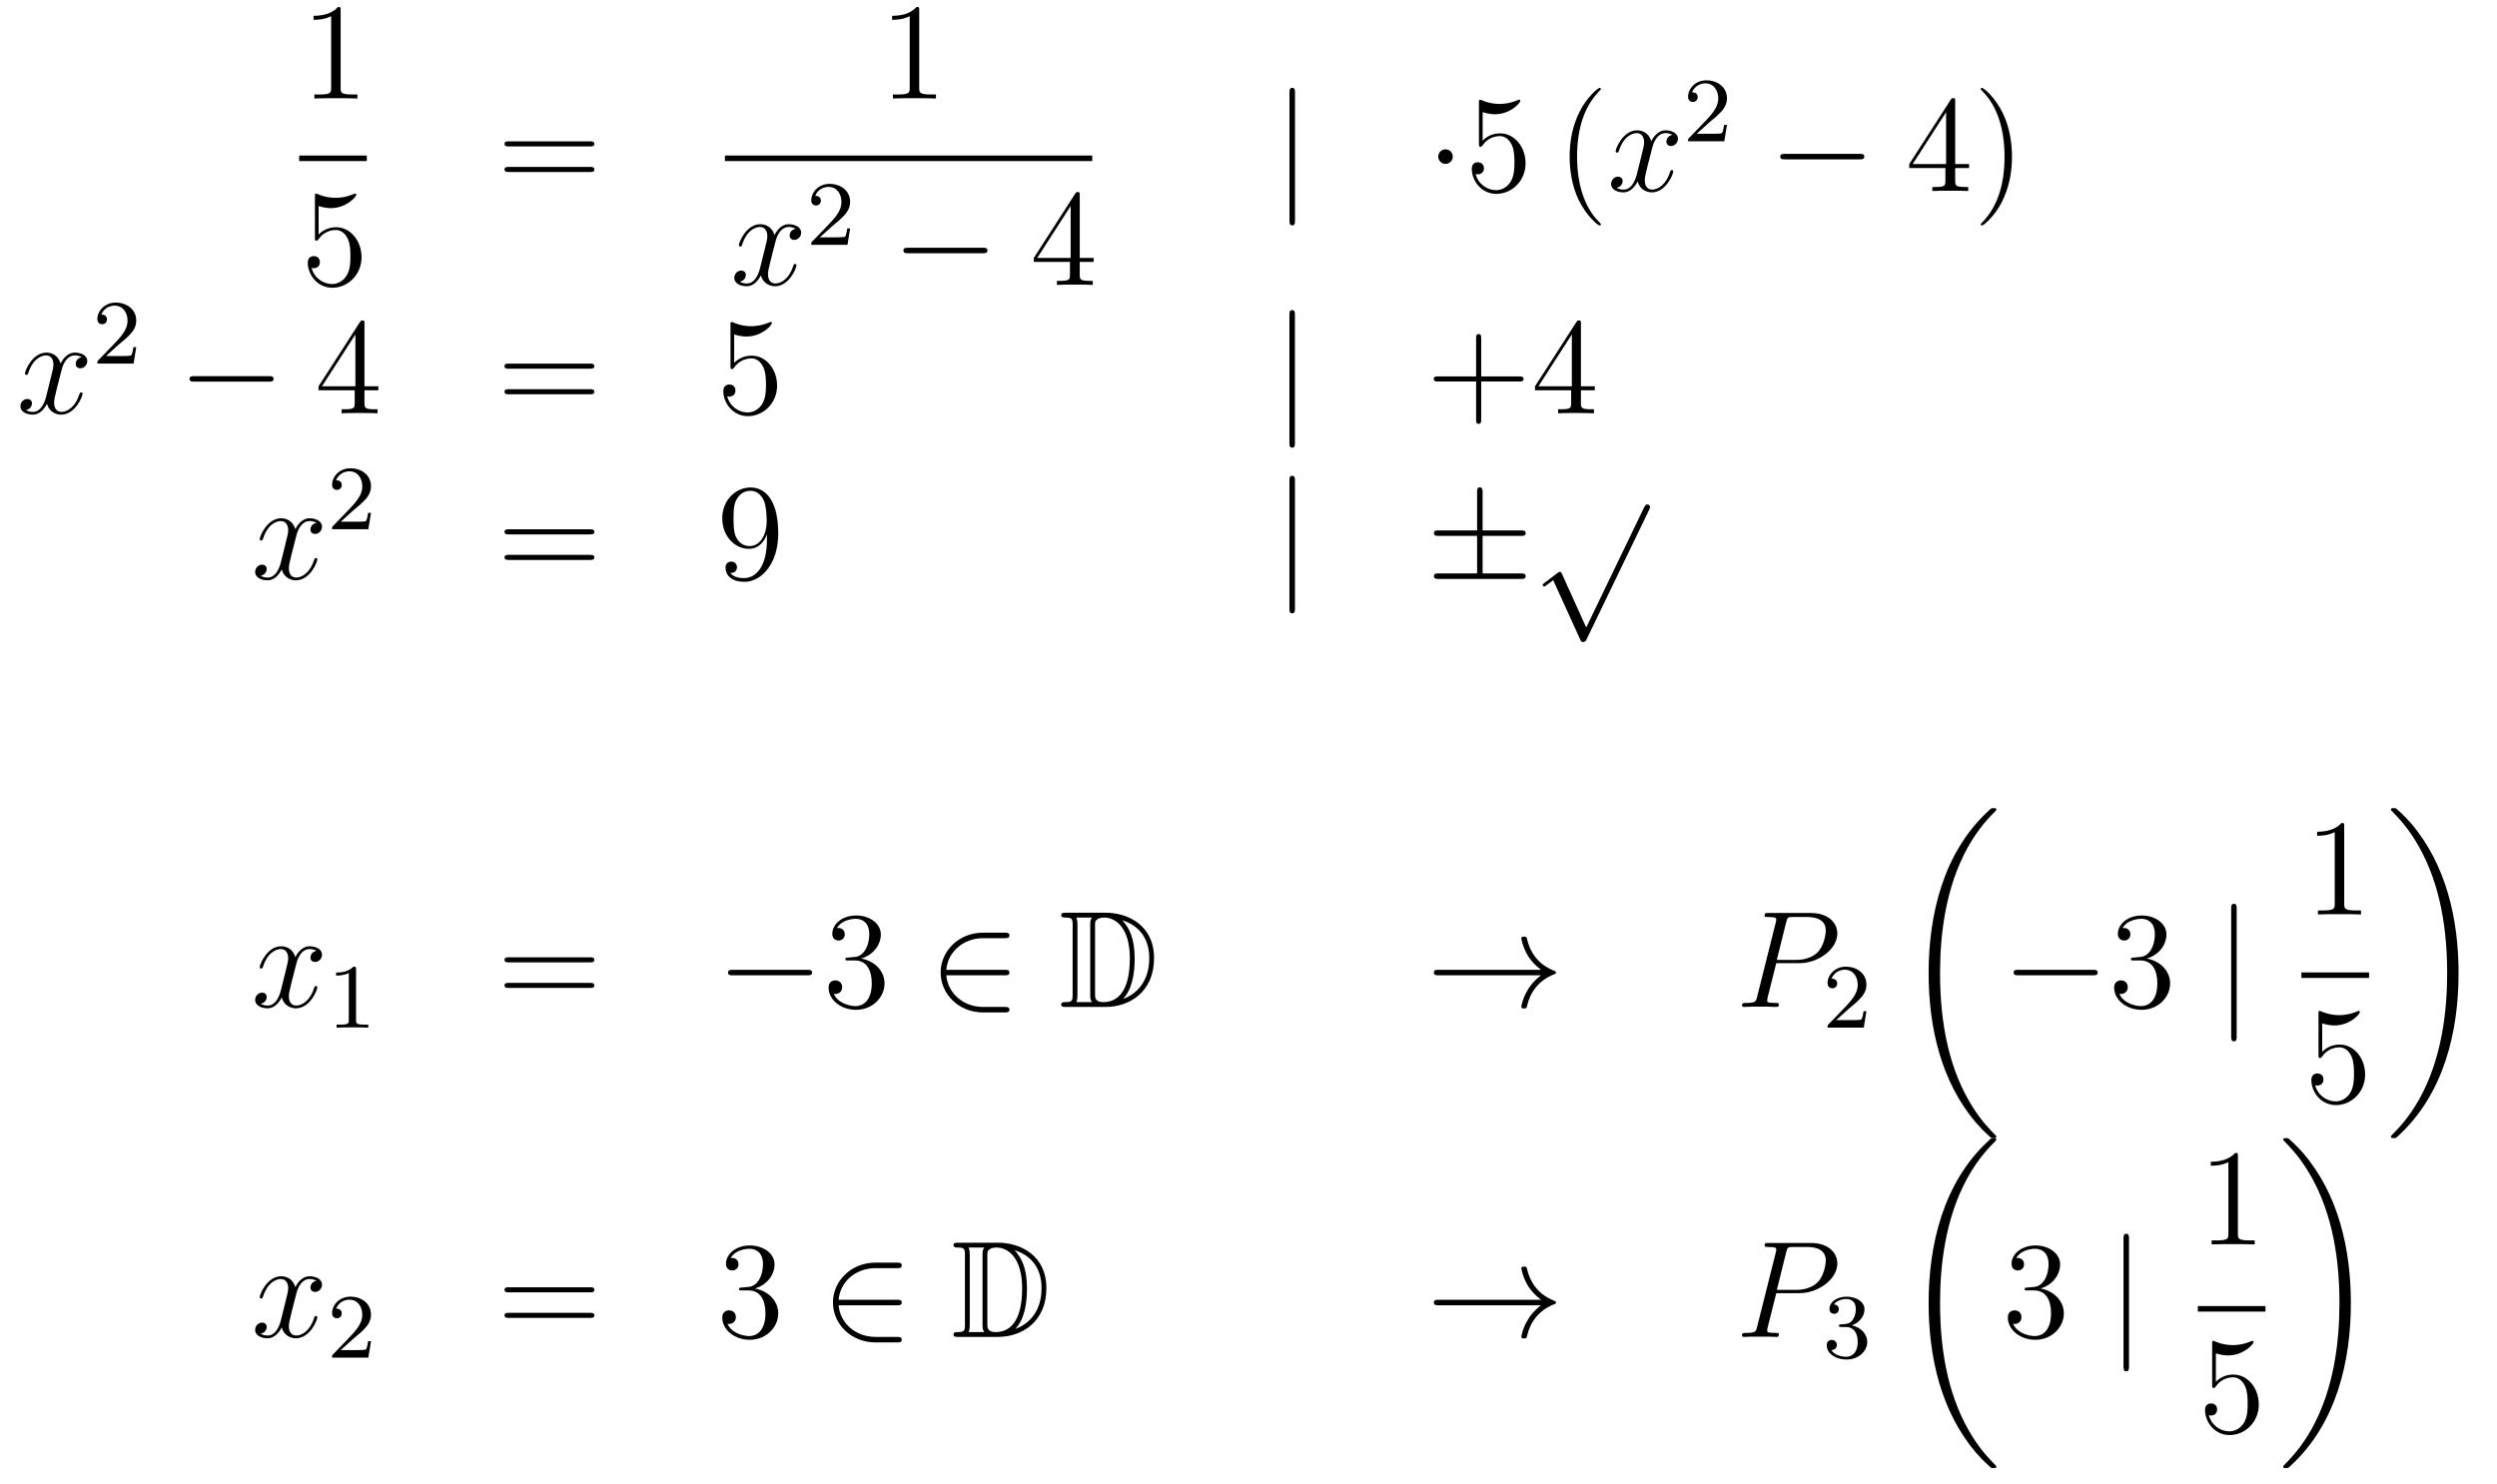<?xml version='1.0'?>
<!-- This file was generated by dvisvgm 1.14.1 -->
<svg height='129pt' version='1.1' viewBox='0 -129 217 129' width='217pt' xmlns='http://www.w3.org/2000/svg' xmlns:xlink='http://www.w3.org/1999/xlink'>
<g id='page1'>
<g transform='matrix(1 0 0 1 -132 538)'>
<path d='M161.603 -666.102C161.603 -666.378 161.603 -666.389 161.364 -666.389C161.077 -666.067 160.479 -665.624 159.248 -665.624V-665.278C159.523 -665.278 160.12 -665.278 160.778 -665.588V-659.36C160.778 -658.93 160.742 -658.787 159.69 -658.787H159.32V-658.44C159.642 -658.464 160.802 -658.464 161.196 -658.464C161.591 -658.464 162.738 -658.464 163.061 -658.44V-658.787H162.691C161.639 -658.787 161.603 -658.93 161.603 -659.36V-666.102Z' fill-rule='evenodd'/>
<path d='M158 -653H163.879V-653.481H158'/>
<path d='M159.69 -649.09C160.204 -648.922 160.623 -648.91 160.754 -648.91C162.105 -648.91 162.966 -649.902 162.966 -650.07C162.966 -650.118 162.942 -650.178 162.87 -650.178C162.846 -650.178 162.822 -650.178 162.714 -650.13C162.045 -649.843 161.471 -649.807 161.161 -649.807C160.372 -649.807 159.81 -650.046 159.582 -650.142C159.499 -650.178 159.475 -650.178 159.463 -650.178C159.368 -650.178 159.368 -650.106 159.368 -649.914V-646.364C159.368 -646.149 159.368 -646.077 159.511 -646.077C159.571 -646.077 159.582 -646.089 159.702 -646.233C160.037 -646.723 160.599 -647.01 161.196 -647.01C161.83 -647.01 162.141 -646.424 162.236 -646.221C162.44 -645.754 162.452 -645.169 162.452 -644.714C162.452 -644.26 162.452 -643.579 162.117 -643.041C161.854 -642.611 161.388 -642.312 160.862 -642.312C160.073 -642.312 159.296 -642.85 159.08 -643.722C159.14 -643.698 159.212 -643.687 159.272 -643.687C159.475 -643.687 159.798 -643.806 159.798 -644.212C159.798 -644.547 159.571 -644.738 159.272 -644.738C159.057 -644.738 158.746 -644.631 158.746 -644.165C158.746 -643.148 159.559 -641.989 160.886 -641.989C162.236 -641.989 163.42 -643.125 163.42 -644.643C163.42 -646.065 162.463 -647.249 161.208 -647.249C160.527 -647.249 160.001 -646.95 159.69 -646.615V-649.09Z' fill-rule='evenodd'/>
<path d='M183.269 -654.273C183.436 -654.273 183.652 -654.273 183.652 -654.488C183.652 -654.715 183.448 -654.715 183.269 -654.715H176.228C176.061 -654.715 175.846 -654.715 175.846 -654.5C175.846 -654.273 176.049 -654.273 176.228 -654.273H183.269ZM183.269 -652.05C183.436 -652.05 183.652 -652.05 183.652 -652.265C183.652 -652.492 183.448 -652.492 183.269 -652.492H176.228C176.061 -652.492 175.846 -652.492 175.846 -652.277C175.846 -652.05 176.049 -652.05 176.228 -652.05H183.269Z' fill-rule='evenodd'/>
<path d='M211.883 -666.102C211.883 -666.378 211.883 -666.389 211.644 -666.389C211.357 -666.067 210.76 -665.624 209.528 -665.624V-665.278C209.803 -665.278 210.401 -665.278 211.058 -665.588V-659.36C211.058 -658.93 211.022 -658.787 209.97 -658.787H209.599V-658.44C209.922 -658.464 211.082 -658.464 211.476 -658.464C211.871 -658.464 213.018 -658.464 213.341 -658.44V-658.787H212.971C211.919 -658.787 211.883 -658.93 211.883 -659.36V-666.102Z' fill-rule='evenodd'/>
<path d='M195 -653H226.922V-653.481H195'/>
<path d='M201.146 -647.117C200.764 -647.046 200.621 -646.759 200.621 -646.532C200.621 -646.245 200.848 -646.149 201.014 -646.149C201.373 -646.149 201.624 -646.46 201.624 -646.782C201.624 -647.285 201.05 -647.512 200.549 -647.512C199.819 -647.512 199.412 -646.794 199.306 -646.567C199.031 -647.464 198.289 -647.512 198.074 -647.512C196.855 -647.512 196.21 -645.946 196.21 -645.683C196.21 -645.635 196.256 -645.575 196.34 -645.575C196.436 -645.575 196.46 -645.647 196.484 -645.695C196.891 -647.022 197.692 -647.273 198.038 -647.273C198.576 -647.273 198.684 -646.771 198.684 -646.484C198.684 -646.221 198.612 -645.946 198.468 -645.372L198.062 -643.734C197.882 -643.017 197.537 -642.36 196.902 -642.36C196.843 -642.36 196.544 -642.36 196.292 -642.515C196.723 -642.599 196.819 -642.957 196.819 -643.101C196.819 -643.34 196.639 -643.483 196.412 -643.483C196.126 -643.483 195.815 -643.232 195.815 -642.85C195.815 -642.348 196.376 -642.12 196.891 -642.12C197.465 -642.12 197.87 -642.575 198.122 -643.065C198.313 -642.36 198.911 -642.12 199.354 -642.12C200.573 -642.12 201.218 -643.687 201.218 -643.949C201.218 -644.009 201.17 -644.057 201.098 -644.057C200.99 -644.057 200.978 -643.997 200.944 -643.902C200.621 -642.85 199.927 -642.36 199.39 -642.36C198.971 -642.36 198.744 -642.67 198.744 -643.16C198.744 -643.423 198.791 -643.615 198.983 -644.404L199.4 -646.029C199.58 -646.747 199.986 -647.273 200.537 -647.273C200.561 -647.273 200.896 -647.273 201.146 -647.117Z' fill-rule='evenodd'/>
<path d='M204.328 -647.346C204.455 -647.465 204.79 -647.728 204.917 -647.84C205.411 -648.294 205.88 -648.732 205.88 -649.457C205.88 -650.405 205.084 -651.019 204.088 -651.019C203.132 -651.019 202.502 -650.294 202.502 -649.585C202.502 -649.194 202.813 -649.138 202.925 -649.138C203.092 -649.138 203.339 -649.258 203.339 -649.561C203.339 -649.975 202.94 -649.975 202.846 -649.975C203.076 -650.557 203.61 -650.756 204 -650.756C204.742 -650.756 205.124 -650.127 205.124 -649.457C205.124 -648.628 204.542 -648.023 203.602 -647.059L202.598 -646.023C202.502 -645.935 202.502 -645.919 202.502 -645.72H205.65L205.88 -647.146H205.633C205.61 -646.987 205.547 -646.588 205.451 -646.437C205.403 -646.373 204.797 -646.373 204.67 -646.373H203.251L204.328 -647.346Z' fill-rule='evenodd'/>
<path d='M217.398 -644.989C217.601 -644.989 217.817 -644.989 217.817 -645.228C217.817 -645.468 217.601 -645.468 217.398 -645.468H210.931C210.727 -645.468 210.512 -645.468 210.512 -645.228C210.512 -644.989 210.727 -644.989 210.931 -644.989H217.398Z' fill-rule='evenodd'/>
<path d='M225.834 -650.022C225.834 -650.249 225.834 -650.309 225.666 -650.309C225.571 -650.309 225.535 -650.309 225.439 -650.166L221.842 -644.583V-644.236H224.984V-643.148C224.984 -642.706 224.962 -642.587 224.088 -642.587H223.849V-642.24C224.124 -642.264 225.068 -642.264 225.403 -642.264C225.738 -642.264 226.694 -642.264 226.969 -642.24V-642.587H226.73C225.87 -642.587 225.834 -642.706 225.834 -643.148V-644.236H227.041V-644.583H225.834V-650.022ZM225.044 -649.09V-644.583H222.14L225.044 -649.09Z' fill-rule='evenodd'/>
<path d='M244.541 -658.935C244.541 -659.15 244.541 -659.366 244.302 -659.366C244.062 -659.366 244.062 -659.15 244.062 -658.935V-647.842C244.062 -647.627 244.062 -647.412 244.302 -647.412C244.541 -647.412 244.541 -647.627 244.541 -647.842V-658.935Z' fill-rule='evenodd'/>
<path d='M258.254 -653.388C258.254 -653.735 257.968 -654.022 257.621 -654.022C257.274 -654.022 256.987 -653.735 256.987 -653.388C256.987 -653.042 257.274 -652.755 257.621 -652.755C257.968 -652.755 258.254 -653.042 258.254 -653.388Z' fill-rule='evenodd'/>
<path d='M260.849 -657.25C261.362 -657.082 261.781 -657.07 261.913 -657.07C263.263 -657.07 264.125 -658.062 264.125 -658.23C264.125 -658.278 264.101 -658.338 264.029 -658.338C264.005 -658.338 263.981 -658.338 263.873 -658.29C263.203 -658.003 262.63 -657.967 262.319 -657.967C261.53 -657.967 260.969 -658.206 260.741 -658.302C260.658 -658.338 260.634 -658.338 260.622 -658.338C260.526 -658.338 260.526 -658.266 260.526 -658.074V-654.524C260.526 -654.309 260.526 -654.237 260.67 -654.237C260.729 -654.237 260.741 -654.249 260.861 -654.393C261.196 -654.883 261.757 -655.17 262.355 -655.17C262.988 -655.17 263.299 -654.584 263.395 -654.381C263.598 -653.914 263.61 -653.329 263.61 -652.874C263.61 -652.42 263.61 -651.739 263.275 -651.201C263.012 -650.771 262.547 -650.472 262.02 -650.472C261.232 -650.472 260.454 -651.01 260.239 -651.882C260.299 -651.858 260.371 -651.847 260.431 -651.847C260.634 -651.847 260.957 -651.966 260.957 -652.372C260.957 -652.707 260.729 -652.898 260.431 -652.898C260.215 -652.898 259.904 -652.791 259.904 -652.325C259.904 -651.308 260.718 -650.149 262.044 -650.149C263.395 -650.149 264.578 -651.285 264.578 -652.803C264.578 -654.225 263.622 -655.409 262.367 -655.409C261.685 -655.409 261.16 -655.11 260.849 -654.775V-657.25Z' fill-rule='evenodd'/>
<path d='M271.123 -647.495C271.123 -647.531 271.123 -647.555 270.919 -647.758C269.724 -648.966 269.054 -650.938 269.054 -653.377C269.054 -655.696 269.616 -657.692 271.003 -659.103C271.123 -659.21 271.123 -659.234 271.123 -659.27C271.123 -659.342 271.063 -659.366 271.015 -659.366C270.86 -659.366 269.88 -658.505 269.294 -657.333C268.685 -656.126 268.409 -654.847 268.409 -653.377C268.409 -652.312 268.577 -650.89 269.198 -649.611C269.903 -648.177 270.883 -647.399 271.015 -647.399C271.063 -647.399 271.123 -647.423 271.123 -647.495Z' fill-rule='evenodd'/>
<path d='M277.343 -655.277C276.96 -655.206 276.816 -654.919 276.816 -654.692C276.816 -654.405 277.044 -654.309 277.211 -654.309C277.57 -654.309 277.82 -654.62 277.82 -654.942C277.82 -655.445 277.247 -655.672 276.745 -655.672C276.016 -655.672 275.609 -654.954 275.502 -654.727C275.226 -655.624 274.486 -655.672 274.271 -655.672C273.05 -655.672 272.405 -654.106 272.405 -653.843C272.405 -653.795 272.453 -653.735 272.537 -653.735C272.633 -653.735 272.657 -653.807 272.681 -653.855C273.086 -655.182 273.888 -655.433 274.235 -655.433C274.772 -655.433 274.88 -654.931 274.88 -654.644C274.88 -654.381 274.808 -654.106 274.664 -653.532L274.259 -651.894C274.079 -651.177 273.732 -650.52 273.098 -650.52C273.04 -650.52 272.741 -650.52 272.489 -650.675C272.92 -650.759 273.016 -651.117 273.016 -651.261C273.016 -651.5 272.836 -651.643 272.609 -651.643C272.322 -651.643 272.011 -651.392 272.011 -651.01C272.011 -650.508 272.573 -650.28 273.086 -650.28C273.661 -650.28 274.067 -650.735 274.318 -651.225C274.51 -650.52 275.107 -650.28 275.549 -650.28C276.769 -650.28 277.414 -651.847 277.414 -652.109C277.414 -652.169 277.367 -652.217 277.295 -652.217C277.187 -652.217 277.175 -652.157 277.139 -652.062C276.816 -651.01 276.124 -650.52 275.585 -650.52C275.167 -650.52 274.939 -650.83 274.939 -651.32C274.939 -651.583 274.987 -651.775 275.179 -652.564L275.597 -654.189C275.777 -654.907 276.182 -655.433 276.733 -655.433C276.757 -655.433 277.092 -655.433 277.343 -655.277Z' fill-rule='evenodd'/>
<path d='M280.528 -656.346C280.655 -656.465 280.99 -656.728 281.117 -656.84C281.611 -657.294 282.08 -657.732 282.08 -658.457C282.08 -659.405 281.284 -660.019 280.288 -660.019C279.332 -660.019 278.702 -659.294 278.702 -658.585C278.702 -658.194 279.013 -658.138 279.125 -658.138C279.292 -658.138 279.539 -658.258 279.539 -658.561C279.539 -658.975 279.14 -658.975 279.046 -658.975C279.276 -659.557 279.81 -659.756 280.2 -659.756C280.942 -659.756 281.324 -659.127 281.324 -658.457C281.324 -657.628 280.742 -657.023 279.802 -656.059L278.798 -655.023C278.702 -654.935 278.702 -654.919 278.702 -654.72H281.85L282.08 -656.146H281.833C281.81 -655.987 281.747 -655.588 281.651 -655.437C281.603 -655.373 280.997 -655.373 280.87 -655.373H279.451L280.528 -656.346Z' fill-rule='evenodd'/>
<path d='M293.598 -653.149C293.801 -653.149 294.017 -653.149 294.017 -653.388C294.017 -653.628 293.801 -653.628 293.598 -653.628H287.131C286.927 -653.628 286.712 -653.628 286.712 -653.388C286.712 -653.149 286.927 -653.149 287.131 -653.149H293.598Z' fill-rule='evenodd'/>
<path d='M301.914 -658.182C301.914 -658.409 301.914 -658.469 301.746 -658.469C301.651 -658.469 301.615 -658.469 301.519 -658.326L297.922 -652.743V-652.396H301.064V-651.308C301.064 -650.866 301.042 -650.747 300.168 -650.747H299.929V-650.4C300.204 -650.424 301.148 -650.424 301.483 -650.424C301.818 -650.424 302.774 -650.424 303.049 -650.4V-650.747H302.81C301.95 -650.747 301.914 -650.866 301.914 -651.308V-652.396H303.121V-652.743H301.914V-658.182ZM301.124 -657.25V-652.743H298.22L301.124 -657.25ZM306.85 -653.377C306.85 -654.285 306.73 -655.767 306.06 -657.154C305.356 -658.588 304.375 -659.366 304.243 -659.366C304.195 -659.366 304.135 -659.342 304.135 -659.27C304.135 -659.234 304.135 -659.21 304.339 -659.007C305.534 -657.8 306.204 -655.827 306.204 -653.388C306.204 -651.069 305.642 -649.073 304.255 -647.662C304.135 -647.555 304.135 -647.531 304.135 -647.495C304.135 -647.423 304.195 -647.399 304.243 -647.399C304.398 -647.399 305.378 -648.26 305.965 -649.432C306.575 -650.651 306.85 -651.942 306.85 -653.377Z' fill-rule='evenodd'/>
<path d='M139.106 -635.957C138.724 -635.886 138.58 -635.599 138.58 -635.372C138.58 -635.085 138.807 -634.989 138.975 -634.989C139.333 -634.989 139.584 -635.3 139.584 -635.622C139.584 -636.125 139.011 -636.352 138.508 -636.352C137.779 -636.352 137.373 -635.634 137.265 -635.407C136.99 -636.304 136.249 -636.352 136.034 -636.352C134.815 -636.352 134.169 -634.786 134.169 -634.523C134.169 -634.475 134.217 -634.415 134.301 -634.415C134.396 -634.415 134.42 -634.487 134.444 -634.535C134.851 -635.862 135.652 -636.113 135.998 -636.113C136.536 -636.113 136.644 -635.611 136.644 -635.324C136.644 -635.061 136.572 -634.786 136.428 -634.212L136.022 -632.574C135.843 -631.857 135.496 -631.2 134.862 -631.2C134.803 -631.2 134.504 -631.2 134.253 -631.355C134.683 -631.439 134.779 -631.797 134.779 -631.941C134.779 -632.18 134.6 -632.323 134.373 -632.323C134.086 -632.323 133.775 -632.072 133.775 -631.69C133.775 -631.188 134.337 -630.96 134.851 -630.96C135.424 -630.96 135.831 -631.415 136.082 -631.905C136.273 -631.2 136.871 -630.96 137.313 -630.96C138.533 -630.96 139.178 -632.527 139.178 -632.789C139.178 -632.849 139.13 -632.897 139.058 -632.897C138.951 -632.897 138.939 -632.837 138.903 -632.742C138.58 -631.69 137.887 -631.2 137.349 -631.2C136.931 -631.2 136.703 -631.51 136.703 -632C136.703 -632.263 136.751 -632.455 136.943 -633.244L137.361 -634.869C137.54 -635.587 137.947 -636.113 138.497 -636.113C138.521 -636.113 138.855 -636.113 139.106 -635.957Z' fill-rule='evenodd'/>
<path d='M142.287 -637.026C142.415 -637.145 142.749 -637.408 142.877 -637.52C143.371 -637.974 143.841 -638.412 143.841 -639.137C143.841 -640.085 143.044 -640.699 142.048 -640.699C141.092 -640.699 140.462 -639.974 140.462 -639.265C140.462 -638.874 140.773 -638.818 140.885 -638.818C141.052 -638.818 141.299 -638.938 141.299 -639.241C141.299 -639.655 140.901 -639.655 140.805 -639.655C141.036 -640.237 141.57 -640.436 141.96 -640.436C142.702 -640.436 143.084 -639.807 143.084 -639.137C143.084 -638.308 142.502 -637.703 141.562 -636.739L140.558 -635.703C140.462 -635.615 140.462 -635.599 140.462 -635.4H143.61L143.841 -636.826H143.594C143.57 -636.667 143.506 -636.268 143.411 -636.117C143.363 -636.053 142.757 -636.053 142.63 -636.053H141.211L142.287 -637.026Z' fill-rule='evenodd'/>
<path d='M155.358 -633.829C155.561 -633.829 155.776 -633.829 155.776 -634.068C155.776 -634.308 155.561 -634.308 155.358 -634.308H148.891C148.688 -634.308 148.472 -634.308 148.472 -634.068C148.472 -633.829 148.688 -633.829 148.891 -633.829H155.358Z' fill-rule='evenodd'/>
<path d='M163.674 -638.862C163.674 -639.089 163.674 -639.149 163.506 -639.149C163.411 -639.149 163.375 -639.149 163.279 -639.006L159.681 -633.423V-633.076H162.825V-631.988C162.825 -631.546 162.801 -631.427 161.928 -631.427H161.689V-631.08C161.964 -631.104 162.909 -631.104 163.243 -631.104S164.535 -631.104 164.809 -631.08V-631.427H164.57C163.71 -631.427 163.674 -631.546 163.674 -631.988V-633.076H164.881V-633.423H163.674V-638.862ZM162.885 -637.93V-633.423H159.98L162.885 -637.93Z' fill-rule='evenodd'/>
<path d='M183.266 -634.953C183.433 -634.953 183.649 -634.953 183.649 -635.168C183.649 -635.395 183.446 -635.395 183.266 -635.395H176.225C176.058 -635.395 175.843 -635.395 175.843 -635.18C175.843 -634.953 176.046 -634.953 176.225 -634.953H183.266ZM183.266 -632.73C183.433 -632.73 183.649 -632.73 183.649 -632.945C183.649 -633.172 183.446 -633.172 183.266 -633.172H176.225C176.058 -633.172 175.843 -633.172 175.843 -632.957C175.843 -632.73 176.046 -632.73 176.225 -632.73H183.266Z' fill-rule='evenodd'/>
<path d='M195.804 -637.93C196.319 -637.762 196.736 -637.75 196.868 -637.75C198.22 -637.75 199.08 -638.742 199.08 -638.91C199.08 -638.958 199.056 -639.018 198.984 -639.018C198.96 -639.018 198.936 -639.018 198.829 -638.97C198.16 -638.683 197.586 -638.647 197.275 -638.647C196.486 -638.647 195.924 -638.886 195.697 -638.982C195.613 -639.018 195.589 -639.018 195.577 -639.018C195.482 -639.018 195.482 -638.946 195.482 -638.754V-635.204C195.482 -634.989 195.482 -634.917 195.625 -634.917C195.685 -634.917 195.697 -634.929 195.816 -635.073C196.151 -635.563 196.714 -635.85 197.311 -635.85C197.945 -635.85 198.256 -635.264 198.35 -635.061C198.554 -634.594 198.566 -634.009 198.566 -633.554C198.566 -633.1 198.566 -632.419 198.232 -631.881C197.968 -631.451 197.502 -631.152 196.976 -631.152C196.187 -631.152 195.41 -631.69 195.194 -632.562C195.254 -632.538 195.326 -632.527 195.386 -632.527C195.589 -632.527 195.912 -632.646 195.912 -633.052C195.912 -633.387 195.685 -633.578 195.386 -633.578C195.17 -633.578 194.86 -633.471 194.86 -633.005C194.86 -631.988 195.673 -630.829 197 -630.829C198.35 -630.829 199.534 -631.965 199.534 -633.483C199.534 -634.905 198.578 -636.089 197.323 -636.089C196.642 -636.089 196.115 -635.79 195.804 -635.455V-637.93Z' fill-rule='evenodd'/>
<path d='M244.534 -639.615C244.534 -639.83 244.534 -640.046 244.295 -640.046S244.056 -639.83 244.056 -639.615V-628.522C244.056 -628.307 244.056 -628.092 244.295 -628.092S244.534 -628.307 244.534 -628.522V-639.615Z' fill-rule='evenodd'/>
<path d='M260.723 -633.841H264.022C264.188 -633.841 264.404 -633.841 264.404 -634.057C264.404 -634.284 264.202 -634.284 264.022 -634.284H260.723V-637.583C260.723 -637.75 260.723 -637.966 260.507 -637.966C260.28 -637.966 260.28 -637.762 260.28 -637.583V-634.284H256.981C256.813 -634.284 256.598 -634.284 256.598 -634.068C256.598 -633.841 256.801 -633.841 256.981 -633.841H260.28V-630.542C260.28 -630.375 260.28 -630.16 260.495 -630.16C260.723 -630.16 260.723 -630.363 260.723 -630.542V-633.841ZM269.388 -638.862C269.388 -639.089 269.388 -639.149 269.221 -639.149C269.125 -639.149 269.089 -639.149 268.993 -639.006L265.396 -633.423V-633.076H268.54V-631.988C268.54 -631.546 268.516 -631.427 267.642 -631.427H267.403V-631.08C267.678 -631.104 268.622 -631.104 268.957 -631.104C269.292 -631.104 270.248 -631.104 270.523 -631.08V-631.427H270.284C269.424 -631.427 269.388 -631.546 269.388 -631.988V-633.076H270.595V-633.423H269.388V-638.862ZM268.6 -637.93V-633.423H265.694L268.6 -637.93Z' fill-rule='evenodd'/>
<path d='M159.506 -621.557C159.124 -621.486 158.98 -621.199 158.98 -620.972C158.98 -620.685 159.207 -620.589 159.375 -620.589C159.733 -620.589 159.984 -620.9 159.984 -621.222C159.984 -621.725 159.411 -621.952 158.908 -621.952C158.179 -621.952 157.773 -621.234 157.665 -621.007C157.39 -621.904 156.649 -621.952 156.434 -621.952C155.215 -621.952 154.569 -620.386 154.569 -620.123C154.569 -620.075 154.617 -620.015 154.701 -620.015C154.796 -620.015 154.82 -620.087 154.844 -620.135C155.251 -621.462 156.052 -621.713 156.398 -621.713C156.936 -621.713 157.044 -621.211 157.044 -620.924C157.044 -620.661 156.972 -620.386 156.828 -619.812L156.422 -618.174C156.243 -617.457 155.896 -616.8 155.262 -616.8C155.203 -616.8 154.904 -616.8 154.653 -616.955C155.083 -617.039 155.179 -617.397 155.179 -617.541C155.179 -617.78 155 -617.923 154.773 -617.923C154.486 -617.923 154.175 -617.672 154.175 -617.29C154.175 -616.788 154.737 -616.56 155.251 -616.56C155.824 -616.56 156.231 -617.015 156.482 -617.505C156.673 -616.8 157.271 -616.56 157.713 -616.56C158.933 -616.56 159.578 -618.127 159.578 -618.389C159.578 -618.449 159.53 -618.497 159.458 -618.497C159.351 -618.497 159.339 -618.437 159.303 -618.342C158.98 -617.29 158.287 -616.8 157.749 -616.8C157.331 -616.8 157.103 -617.11 157.103 -617.6C157.103 -617.863 157.151 -618.055 157.343 -618.844L157.761 -620.469C157.94 -621.187 158.347 -621.713 158.897 -621.713C158.921 -621.713 159.255 -621.713 159.506 -621.557Z' fill-rule='evenodd'/>
<path d='M162.687 -622.626C162.815 -622.745 163.149 -623.008 163.277 -623.12C163.771 -623.574 164.241 -624.012 164.241 -624.737C164.241 -625.685 163.444 -626.299 162.448 -626.299C161.492 -626.299 160.862 -625.574 160.862 -624.865C160.862 -624.474 161.173 -624.418 161.285 -624.418C161.452 -624.418 161.699 -624.538 161.699 -624.841C161.699 -625.255 161.301 -625.255 161.205 -625.255C161.436 -625.837 161.97 -626.036 162.36 -626.036C163.102 -626.036 163.484 -625.407 163.484 -624.737C163.484 -623.908 162.902 -623.303 161.962 -622.339L160.958 -621.303C160.862 -621.215 160.862 -621.199 160.862 -621H164.01L164.241 -622.426H163.994C163.97 -622.267 163.906 -621.868 163.811 -621.717C163.763 -621.653 163.157 -621.653 163.03 -621.653H161.611L162.687 -622.626Z' fill-rule='evenodd'/>
<path d='M183.269 -620.553C183.436 -620.553 183.652 -620.553 183.652 -620.768C183.652 -620.995 183.448 -620.995 183.269 -620.995H176.228C176.061 -620.995 175.846 -620.995 175.846 -620.78C175.846 -620.553 176.049 -620.553 176.228 -620.553H183.269ZM183.269 -618.33C183.436 -618.33 183.652 -618.33 183.652 -618.545C183.652 -618.772 183.448 -618.772 183.269 -618.772H176.228C176.061 -618.772 175.846 -618.772 175.846 -618.557C175.846 -618.33 176.049 -618.33 176.228 -618.33H183.269Z' fill-rule='evenodd'/>
<path d='M198.653 -620.159C198.653 -617.337 197.398 -616.752 196.68 -616.752C196.393 -616.752 195.76 -616.788 195.461 -617.206H195.533C195.616 -617.182 196.046 -617.254 196.046 -617.696C196.046 -617.959 195.868 -618.186 195.557 -618.186C195.245 -618.186 195.054 -617.983 195.054 -617.672C195.054 -616.931 195.652 -616.429 196.692 -616.429C198.186 -616.429 199.632 -618.019 199.632 -620.613C199.632 -623.828 198.294 -624.629 197.242 -624.629C195.926 -624.629 194.767 -623.53 194.767 -621.952C194.767 -620.374 195.88 -619.298 197.075 -619.298C197.959 -619.298 198.414 -619.943 198.653 -620.553V-620.159ZM197.122 -619.537C196.369 -619.537 196.046 -620.147 195.938 -620.374C195.748 -620.828 195.748 -621.402 195.748 -621.94C195.748 -622.609 195.748 -623.183 196.058 -623.673C196.273 -623.996 196.596 -624.342 197.242 -624.342C197.923 -624.342 198.27 -623.745 198.389 -623.47C198.629 -622.884 198.629 -621.868 198.629 -621.689C198.629 -620.685 198.174 -619.537 197.122 -619.537Z' fill-rule='evenodd'/>
<path d='M244.537 -625.215C244.537 -625.43 244.537 -625.646 244.297 -625.646C244.058 -625.646 244.058 -625.43 244.058 -625.215V-614.122C244.058 -613.907 244.058 -613.692 244.297 -613.692C244.537 -613.692 244.537 -613.907 244.537 -614.122V-625.215Z' fill-rule='evenodd'/>
<path d='M260.844 -620.422H264.168C264.371 -620.422 264.587 -620.422 264.587 -620.661C264.587 -620.9 264.371 -620.9 264.168 -620.9H260.844V-624.199C260.844 -624.39 260.844 -624.642 260.605 -624.642C260.366 -624.642 260.366 -624.426 260.366 -624.235V-620.9H257.032C256.828 -620.9 256.613 -620.9 256.613 -620.661C256.613 -620.422 256.828 -620.422 257.032 -620.422H260.366V-617.158H257.032C256.828 -617.158 256.613 -617.158 256.613 -616.919C256.613 -616.68 256.828 -616.68 257.032 -616.68H264.168C264.371 -616.68 264.587 -616.68 264.587 -616.919C264.587 -617.158 264.371 -617.158 264.168 -617.158H260.844V-620.422Z' fill-rule='evenodd'/>
<path d='M269.85 -612.459L267.746 -617.109C267.662 -617.301 267.602 -617.301 267.566 -617.301C267.556 -617.301 267.496 -617.301 267.364 -617.205L266.228 -616.344C266.072 -616.225 266.072 -616.189 266.072 -616.153C266.072 -616.093 266.108 -616.022 266.192 -616.022C266.264 -616.022 266.467 -616.189 266.599 -616.285C266.67 -616.344 266.85 -616.476 266.981 -616.572L269.336 -611.395C269.419 -611.204 269.479 -611.204 269.587 -611.204C269.766 -611.204 269.802 -611.276 269.886 -611.443L275.314 -622.68C275.396 -622.848 275.396 -622.895 275.396 -622.919C275.396 -623.039 275.302 -623.158 275.158 -623.158C275.062 -623.158 274.979 -623.098 274.883 -622.907L269.85 -612.459Z' fill-rule='evenodd'/>
<path d='M159.506 -584.357C159.124 -584.286 158.98 -583.999 158.98 -583.771C158.98 -583.484 159.207 -583.39 159.375 -583.39C159.733 -583.39 159.984 -583.699 159.984 -584.022C159.984 -584.525 159.411 -584.752 158.908 -584.752C158.179 -584.752 157.773 -584.034 157.665 -583.807C157.39 -584.704 156.649 -584.752 156.434 -584.752C155.215 -584.752 154.569 -583.186 154.569 -582.923C154.569 -582.875 154.617 -582.815 154.701 -582.815C154.796 -582.815 154.82 -582.887 154.844 -582.935C155.251 -584.262 156.052 -584.513 156.398 -584.513C156.936 -584.513 157.044 -584.011 157.044 -583.723C157.044 -583.46 156.972 -583.186 156.828 -582.612L156.422 -580.974C156.243 -580.256 155.896 -579.6 155.262 -579.6C155.203 -579.6 154.904 -579.6 154.653 -579.755C155.083 -579.839 155.179 -580.198 155.179 -580.34C155.179 -580.579 155 -580.723 154.773 -580.723C154.486 -580.723 154.175 -580.472 154.175 -580.09C154.175 -579.588 154.737 -579.36 155.251 -579.36C155.824 -579.36 156.231 -579.815 156.482 -580.304C156.673 -579.6 157.271 -579.36 157.713 -579.36C158.933 -579.36 159.578 -580.926 159.578 -581.189C159.578 -581.249 159.53 -581.297 159.458 -581.297C159.351 -581.297 159.339 -581.237 159.303 -581.142C158.98 -580.09 158.287 -579.6 157.749 -579.6C157.331 -579.6 157.103 -579.911 157.103 -580.4C157.103 -580.663 157.151 -580.855 157.343 -581.644L157.761 -583.27C157.94 -583.986 158.347 -584.513 158.897 -584.513C158.921 -584.513 159.255 -584.513 159.506 -584.357Z' fill-rule='evenodd'/>
<path d='M162.942 -582.756C162.942 -582.971 162.926 -582.979 162.711 -582.979C162.384 -582.66 161.962 -582.469 161.205 -582.469V-582.206C161.42 -582.206 161.85 -582.206 162.312 -582.421V-578.334C162.312 -578.039 162.289 -577.943 161.532 -577.943H161.253V-577.68C161.579 -577.704 162.265 -577.704 162.623 -577.704C162.982 -577.704 163.675 -577.704 164.002 -577.68V-577.943H163.723C162.966 -577.943 162.942 -578.039 162.942 -578.334V-582.756Z' fill-rule='evenodd'/>
<path d='M183.269 -583.354C183.436 -583.354 183.652 -583.354 183.652 -583.568C183.652 -583.795 183.448 -583.795 183.269 -583.795H176.228C176.061 -583.795 175.846 -583.795 175.846 -583.58C175.846 -583.354 176.049 -583.354 176.228 -583.354H183.269ZM183.269 -581.13C183.436 -581.13 183.652 -581.13 183.652 -581.345C183.652 -581.572 183.448 -581.572 183.269 -581.572H176.228C176.061 -581.572 175.846 -581.572 175.846 -581.357C175.846 -581.13 176.049 -581.13 176.228 -581.13H183.269Z' fill-rule='evenodd'/>
<path d='M202.156 -582.229C202.358 -582.229 202.573 -582.229 202.573 -582.468C202.573 -582.708 202.358 -582.708 202.156 -582.708H195.688C195.485 -582.708 195.269 -582.708 195.269 -582.468C195.269 -582.229 195.485 -582.229 195.688 -582.229H202.156Z' fill-rule='evenodd'/>
<path d='M205.715 -583.771C205.512 -583.759 205.464 -583.747 205.464 -583.64C205.464 -583.52 205.524 -583.52 205.739 -583.52H206.288C207.305 -583.52 207.76 -582.684 207.76 -581.537C207.76 -579.97 206.946 -579.552 206.36 -579.552C205.787 -579.552 204.806 -579.827 204.46 -580.615C204.842 -580.556 205.189 -580.771 205.189 -581.201C205.189 -581.548 204.938 -581.788 204.604 -581.788C204.317 -581.788 204.006 -581.62 204.006 -581.166C204.006 -580.102 205.069 -579.229 206.396 -579.229C207.818 -579.229 208.871 -580.316 208.871 -581.524C208.871 -582.624 207.986 -583.484 206.838 -583.688C207.878 -583.986 208.548 -584.86 208.548 -585.792C208.548 -586.736 207.568 -587.429 206.408 -587.429C205.213 -587.429 204.329 -586.7 204.329 -585.828C204.329 -585.349 204.698 -585.253 204.878 -585.253C205.129 -585.253 205.416 -585.433 205.416 -585.792C205.416 -586.175 205.129 -586.342 204.866 -586.342C204.794 -586.342 204.77 -586.342 204.734 -586.33C205.189 -587.142 206.312 -587.142 206.372 -587.142C206.767 -587.142 207.544 -586.963 207.544 -585.792C207.544 -585.565 207.509 -584.896 207.162 -584.381C206.803 -583.855 206.396 -583.819 206.074 -583.807L205.715 -583.771Z' fill-rule='evenodd'/>
<path d='M219.305 -582.229C219.509 -582.229 219.724 -582.229 219.724 -582.468C219.724 -582.708 219.509 -582.708 219.305 -582.708H214.236C214.38 -584.309 215.755 -585.457 217.44 -585.457H219.305C219.509 -585.457 219.724 -585.457 219.724 -585.696S219.509 -585.935 219.305 -585.935H217.416C215.372 -585.935 213.746 -584.381 213.746 -582.468C213.746 -580.556 215.372 -579.002 217.416 -579.002H219.305C219.509 -579.002 219.724 -579.002 219.724 -579.241C219.724 -579.48 219.509 -579.48 219.305 -579.48H217.44C215.755 -579.48 214.38 -580.627 214.236 -582.229H219.305Z' fill-rule='evenodd'/>
<path d='M224.63 -587.669C224.414 -587.669 224.224 -587.669 224.224 -587.454C224.224 -587.25 224.45 -587.25 224.546 -587.25C225.168 -587.25 225.216 -587.154 225.216 -586.568V-580.579C225.216 -579.994 225.168 -579.899 224.558 -579.899C224.438 -579.899 224.224 -579.899 224.224 -579.695C224.224 -579.48 224.414 -579.48 224.63 -579.48H228.073C230.165 -579.48 232.292 -580.783 232.292 -583.723C232.292 -586.58 230.022 -587.669 228.085 -587.669H224.63ZM229.543 -587.011C231.253 -586.462 231.875 -585.146 231.875 -583.723C231.875 -581.692 230.774 -580.592 229.591 -580.174C230.368 -580.986 230.608 -582.313 230.608 -583.699C230.608 -585.421 230.141 -586.366 229.531 -587.011H229.543ZM225.539 -579.899C225.635 -580.114 225.635 -580.4 225.635 -580.556V-586.592C225.635 -586.748 225.635 -587.035 225.539 -587.25H226.902C226.746 -587.071 226.746 -586.808 226.746 -586.64V-580.508C226.746 -580.328 226.746 -580.09 226.902 -579.899H225.539ZM227.165 -586.604C227.165 -586.867 227.165 -586.975 227.38 -587.106C227.488 -587.19 227.702 -587.25 227.953 -587.25C228.958 -587.25 230.189 -586.366 230.189 -583.699C230.189 -582.181 229.878 -579.899 227.869 -579.899C227.165 -579.899 227.165 -580.316 227.165 -580.544V-586.604Z' fill-rule='evenodd'/>
<path d='M265.919 -582.229C265.261 -581.728 264.938 -581.237 264.842 -581.082C264.305 -580.256 264.209 -579.504 264.209 -579.492C264.209 -579.348 264.353 -579.348 264.449 -579.348C264.652 -579.348 264.664 -579.372 264.712 -579.588C264.986 -580.759 265.692 -581.764 267.042 -582.313C267.186 -582.361 267.222 -582.385 267.222 -582.468C267.222 -582.552 267.15 -582.588 267.126 -582.6C266.6 -582.803 265.153 -583.4 264.7 -585.409C264.664 -585.553 264.652 -585.588 264.449 -585.588C264.353 -585.588 264.209 -585.588 264.209 -585.445C264.209 -585.421 264.317 -584.668 264.82 -583.867C265.058 -583.508 265.405 -583.09 265.919 -582.708H257.036C256.822 -582.708 256.607 -582.708 256.607 -582.468C256.607 -582.229 256.822 -582.229 257.036 -582.229H265.919Z' fill-rule='evenodd'/>
<path d='M286.363 -583.282H288.372C290.022 -583.282 291.671 -584.501 291.671 -585.864C291.671 -586.796 290.882 -587.645 289.376 -587.645H285.682C285.455 -587.645 285.347 -587.645 285.347 -587.418C285.347 -587.298 285.455 -587.298 285.635 -587.298C286.363 -587.298 286.363 -587.202 286.363 -587.071C286.363 -587.047 286.363 -586.975 286.315 -586.796L284.702 -580.364C284.594 -579.947 284.57 -579.827 283.734 -579.827C283.506 -579.827 283.387 -579.827 283.387 -579.612C283.387 -579.48 283.494 -579.48 283.566 -579.48C283.793 -579.48 284.033 -579.504 284.26 -579.504H285.659C285.886 -579.504 286.136 -579.48 286.363 -579.48C286.459 -579.48 286.591 -579.48 286.591 -579.707C286.591 -579.827 286.483 -579.827 286.304 -579.827C285.587 -579.827 285.575 -579.911 285.575 -580.03C285.575 -580.09 285.587 -580.174 285.599 -580.234L286.363 -583.282ZM287.225 -586.832C287.332 -587.274 287.38 -587.298 287.845 -587.298H289.03C289.926 -587.298 290.668 -587.011 290.668 -586.115C290.668 -585.804 290.512 -584.788 289.962 -584.238C289.758 -584.022 289.184 -583.568 288.097 -583.568H286.411L287.225 -586.832Z' fill-rule='evenodd'/>
<path d='M292.648 -579.306C292.775 -579.425 293.11 -579.688 293.237 -579.799C293.731 -580.254 294.2 -580.692 294.2 -581.417C294.2 -582.365 293.404 -582.979 292.408 -582.979C291.452 -582.979 290.822 -582.253 290.822 -581.545C290.822 -581.154 291.133 -581.099 291.245 -581.099C291.412 -581.099 291.659 -581.218 291.659 -581.521C291.659 -581.935 291.26 -581.935 291.166 -581.935C291.396 -582.517 291.93 -582.716 292.32 -582.716C293.062 -582.716 293.444 -582.086 293.444 -581.417C293.444 -580.589 292.862 -579.983 291.922 -579.019L290.918 -577.982C290.822 -577.895 290.822 -577.879 290.822 -577.68H293.97L294.2 -579.107H293.953C293.93 -578.947 293.867 -578.549 293.771 -578.398C293.723 -578.334 293.117 -578.334 292.99 -578.334H291.571L292.648 -579.306Z' fill-rule='evenodd'/>
<path d='M305.488 -568.2C305.488 -568.248 305.464 -568.272 305.44 -568.308C304.998 -568.75 304.196 -569.551 303.396 -570.842C301.471 -573.926 300.599 -577.811 300.599 -582.413C300.599 -585.629 301.03 -589.777 303.001 -593.339C303.946 -595.037 304.926 -596.017 305.452 -596.543C305.488 -596.579 305.488 -596.603 305.488 -596.639C305.488 -596.758 305.404 -596.758 305.237 -596.758C305.069 -596.758 305.046 -596.758 304.866 -596.579C300.862 -592.933 299.606 -587.458 299.606 -582.425C299.606 -577.727 300.682 -572.994 303.719 -569.419C303.958 -569.144 304.412 -568.654 304.902 -568.224C305.046 -568.08 305.069 -568.08 305.237 -568.08C305.404 -568.08 305.488 -568.08 305.488 -568.2Z' fill-rule='evenodd'/>
<path d='M313.878 -582.229C314.081 -582.229 314.297 -582.229 314.297 -582.468C314.297 -582.708 314.081 -582.708 313.878 -582.708H307.411C307.207 -582.708 306.992 -582.708 306.992 -582.468C306.992 -582.229 307.207 -582.229 307.411 -582.229H313.878Z' fill-rule='evenodd'/>
<path d='M317.438 -583.771C317.234 -583.759 317.186 -583.747 317.186 -583.64C317.186 -583.52 317.246 -583.52 317.461 -583.52H318.012C319.027 -583.52 319.482 -582.684 319.482 -581.537C319.482 -579.97 318.67 -579.552 318.083 -579.552C317.509 -579.552 316.529 -579.827 316.183 -580.615C316.565 -580.556 316.912 -580.771 316.912 -581.201C316.912 -581.548 316.661 -581.788 316.326 -581.788C316.039 -581.788 315.728 -581.62 315.728 -581.166C315.728 -580.102 316.793 -579.229 318.119 -579.229C319.542 -579.229 320.593 -580.316 320.593 -581.524C320.593 -582.624 319.709 -583.484 318.562 -583.688C319.601 -583.986 320.272 -584.86 320.272 -585.792C320.272 -586.736 319.291 -587.429 318.131 -587.429C316.936 -587.429 316.051 -586.7 316.051 -585.828C316.051 -585.349 316.422 -585.253 316.601 -585.253C316.852 -585.253 317.138 -585.433 317.138 -585.792C317.138 -586.175 316.852 -586.342 316.589 -586.342C316.517 -586.342 316.494 -586.342 316.458 -586.33C316.912 -587.142 318.036 -587.142 318.095 -587.142C318.49 -587.142 319.267 -586.963 319.267 -585.792C319.267 -585.565 319.231 -584.896 318.884 -584.381C318.526 -583.855 318.119 -583.819 317.796 -583.807L317.438 -583.771Z' fill-rule='evenodd'/>
<path d='M326.378 -588.016C326.378 -588.23 326.378 -588.445 326.138 -588.445C325.9 -588.445 325.9 -588.23 325.9 -588.016V-576.922C325.9 -576.707 325.9 -576.492 326.138 -576.492C326.378 -576.492 326.378 -576.707 326.378 -576.922V-588.016Z' fill-rule='evenodd'/>
<path d='M335.723 -595.182C335.723 -595.458 335.723 -595.469 335.484 -595.469C335.197 -595.146 334.6 -594.704 333.368 -594.704V-594.358C333.643 -594.358 334.241 -594.358 334.898 -594.668V-588.44C334.898 -588.01 334.862 -587.867 333.81 -587.867H333.439V-587.52C333.762 -587.544 334.922 -587.544 335.316 -587.544C335.711 -587.544 336.858 -587.544 337.181 -587.52V-587.867H336.811C335.759 -587.867 335.723 -588.01 335.723 -588.44V-595.182Z' fill-rule='evenodd'/>
<path d='M332 -582H337.879V-582.48H332'/>
<path d='M333.81 -578.05C334.324 -577.882 334.742 -577.871 334.874 -577.871C336.226 -577.871 337.086 -578.862 337.086 -579.03C337.086 -579.078 337.062 -579.138 336.99 -579.138C336.966 -579.138 336.942 -579.138 336.834 -579.09C336.166 -578.803 335.591 -578.767 335.281 -578.767C334.492 -578.767 333.93 -579.006 333.702 -579.102C333.619 -579.138 333.595 -579.138 333.583 -579.138C333.487 -579.138 333.487 -579.066 333.487 -578.874V-575.324C333.487 -575.11 333.487 -575.038 333.631 -575.038C333.691 -575.038 333.702 -575.05 333.822 -575.192C334.157 -575.683 334.718 -575.97 335.316 -575.97C335.95 -575.97 336.26 -575.384 336.356 -575.18C336.559 -574.715 336.571 -574.129 336.571 -573.674C336.571 -573.221 336.571 -572.539 336.236 -572C335.974 -571.571 335.508 -571.272 334.981 -571.272C334.193 -571.272 333.415 -571.81 333.2 -572.682C333.26 -572.658 333.332 -572.646 333.392 -572.646C333.595 -572.646 333.918 -572.766 333.918 -573.173C333.918 -573.508 333.691 -573.698 333.392 -573.698C333.176 -573.698 332.866 -573.59 332.866 -573.125C332.866 -572.108 333.679 -570.949 335.005 -570.949C336.356 -570.949 337.54 -572.084 337.54 -573.602C337.54 -575.026 336.583 -576.209 335.328 -576.209C334.646 -576.209 334.121 -575.91 333.81 -575.575V-578.05Z' fill-rule='evenodd'/>
<path d='M345.66 -582.413C345.66 -587.111 344.584 -591.845 341.548 -595.42C341.309 -595.694 340.854 -596.184 340.364 -596.615C340.22 -596.758 340.196 -596.758 340.03 -596.758C339.886 -596.758 339.779 -596.758 339.779 -596.639C339.779 -596.591 339.827 -596.543 339.85 -596.519C340.268 -596.089 341.069 -595.288 341.87 -593.996C343.795 -590.912 344.668 -587.028 344.668 -582.425C344.668 -579.21 344.237 -575.062 342.265 -571.499C341.321 -569.802 340.328 -568.81 339.827 -568.308C339.802 -568.272 339.779 -568.236 339.779 -568.2C339.779 -568.08 339.886 -568.08 340.03 -568.08C340.196 -568.08 340.22 -568.08 340.4 -568.26C344.405 -571.906 345.66 -577.381 345.66 -582.413Z' fill-rule='evenodd'/>
<path d='M159.506 -555.677C159.124 -555.606 158.98 -555.319 158.98 -555.091C158.98 -554.804 159.207 -554.71 159.375 -554.71C159.733 -554.71 159.984 -555.019 159.984 -555.342C159.984 -555.845 159.411 -556.072 158.908 -556.072C158.179 -556.072 157.773 -555.354 157.665 -555.127C157.39 -556.024 156.649 -556.072 156.434 -556.072C155.215 -556.072 154.569 -554.506 154.569 -554.243C154.569 -554.195 154.617 -554.135 154.701 -554.135C154.796 -554.135 154.82 -554.207 154.844 -554.255C155.251 -555.582 156.052 -555.833 156.398 -555.833C156.936 -555.833 157.044 -555.331 157.044 -555.043C157.044 -554.78 156.972 -554.506 156.828 -553.932L156.422 -552.294C156.243 -551.576 155.896 -550.92 155.262 -550.92C155.203 -550.92 154.904 -550.92 154.653 -551.075C155.083 -551.159 155.179 -551.518 155.179 -551.66C155.179 -551.899 155 -552.043 154.773 -552.043C154.486 -552.043 154.175 -551.792 154.175 -551.41C154.175 -550.908 154.737 -550.68 155.251 -550.68C155.824 -550.68 156.231 -551.135 156.482 -551.624C156.673 -550.92 157.271 -550.68 157.713 -550.68C158.933 -550.68 159.578 -552.246 159.578 -552.509C159.578 -552.569 159.53 -552.617 159.458 -552.617C159.351 -552.617 159.339 -552.557 159.303 -552.462C158.98 -551.41 158.287 -550.92 157.749 -550.92C157.331 -550.92 157.103 -551.231 157.103 -551.72C157.103 -551.983 157.151 -552.175 157.343 -552.964L157.761 -554.59C157.94 -555.306 158.347 -555.833 158.897 -555.833C158.921 -555.833 159.255 -555.833 159.506 -555.677Z' fill-rule='evenodd'/>
<path d='M162.687 -550.626C162.815 -550.745 163.149 -551.008 163.277 -551.119C163.771 -551.574 164.241 -552.012 164.241 -552.737C164.241 -553.685 163.444 -554.299 162.448 -554.299C161.492 -554.299 160.862 -553.573 160.862 -552.865C160.862 -552.474 161.173 -552.419 161.285 -552.419C161.452 -552.419 161.699 -552.538 161.699 -552.841C161.699 -553.255 161.301 -553.255 161.205 -553.255C161.436 -553.837 161.97 -554.036 162.36 -554.036C163.102 -554.036 163.484 -553.406 163.484 -552.737C163.484 -551.909 162.902 -551.303 161.962 -550.339L160.958 -549.302C160.862 -549.215 160.862 -549.199 160.862 -549H164.01L164.241 -550.427H163.994C163.97 -550.267 163.906 -549.869 163.811 -549.718C163.763 -549.654 163.157 -549.654 163.03 -549.654H161.611L162.687 -550.626Z' fill-rule='evenodd'/>
<path d='M183.269 -554.674C183.436 -554.674 183.652 -554.674 183.652 -554.888C183.652 -555.115 183.448 -555.115 183.269 -555.115H176.228C176.061 -555.115 175.846 -555.115 175.846 -554.9C175.846 -554.674 176.049 -554.674 176.228 -554.674H183.269ZM183.269 -552.45C183.436 -552.45 183.652 -552.45 183.652 -552.665C183.652 -552.892 183.448 -552.892 183.269 -552.892H176.228C176.061 -552.892 175.846 -552.892 175.846 -552.677C175.846 -552.45 176.049 -552.45 176.228 -552.45H183.269Z' fill-rule='evenodd'/>
<path d='M196.477 -555.091C196.273 -555.079 196.225 -555.067 196.225 -554.96C196.225 -554.84 196.285 -554.84 196.501 -554.84H197.051C198.066 -554.84 198.521 -554.004 198.521 -552.857C198.521 -551.29 197.708 -550.872 197.122 -550.872C196.548 -550.872 195.568 -551.147 195.222 -551.935C195.604 -551.876 195.95 -552.091 195.95 -552.521C195.95 -552.868 195.7 -553.108 195.365 -553.108C195.078 -553.108 194.767 -552.94 194.767 -552.486C194.767 -551.422 195.832 -550.549 197.158 -550.549C198.581 -550.549 199.632 -551.636 199.632 -552.844C199.632 -553.944 198.748 -554.804 197.6 -555.008C198.641 -555.306 199.31 -556.18 199.31 -557.112C199.31 -558.056 198.33 -558.749 197.17 -558.749C195.974 -558.749 195.09 -558.02 195.09 -557.148C195.09 -556.669 195.461 -556.573 195.64 -556.573C195.89 -556.573 196.178 -556.753 196.178 -557.112C196.178 -557.495 195.89 -557.662 195.628 -557.662C195.557 -557.662 195.533 -557.662 195.497 -557.65C195.95 -558.462 197.075 -558.462 197.134 -558.462C197.528 -558.462 198.306 -558.283 198.306 -557.112C198.306 -556.885 198.27 -556.216 197.923 -555.701C197.564 -555.175 197.158 -555.139 196.835 -555.127L196.477 -555.091Z' fill-rule='evenodd'/>
<path d='M209.947 -553.549C210.15 -553.549 210.366 -553.549 210.366 -553.788C210.366 -554.028 210.15 -554.028 209.947 -554.028H204.878C205.021 -555.629 206.396 -556.777 208.082 -556.777H209.947C210.15 -556.777 210.366 -556.777 210.366 -557.016S210.15 -557.255 209.947 -557.255H208.058C206.014 -557.255 204.389 -555.701 204.389 -553.788C204.389 -551.876 206.014 -550.322 208.058 -550.322H209.947C210.15 -550.322 210.366 -550.322 210.366 -550.561S210.15 -550.8 209.947 -550.8H208.082C206.396 -550.8 205.021 -551.947 204.878 -553.549H209.947Z' fill-rule='evenodd'/>
<path d='M215.272 -558.989C215.057 -558.989 214.865 -558.989 214.865 -558.774C214.865 -558.57 215.093 -558.57 215.188 -558.57C215.809 -558.57 215.857 -558.474 215.857 -557.888V-551.899C215.857 -551.314 215.809 -551.219 215.2 -551.219C215.081 -551.219 214.865 -551.219 214.865 -551.015C214.865 -550.8 215.057 -550.8 215.272 -550.8H218.714C220.806 -550.8 222.935 -552.103 222.935 -555.043C222.935 -557.9 220.663 -558.989 218.726 -558.989H215.272ZM220.186 -558.331C221.894 -557.782 222.516 -556.466 222.516 -555.043C222.516 -553.012 221.417 -551.912 220.232 -551.494C221.01 -552.306 221.249 -553.633 221.249 -555.019C221.249 -556.741 220.782 -557.686 220.172 -558.331H220.186ZM216.18 -551.219C216.276 -551.434 216.276 -551.72 216.276 -551.876V-557.912C216.276 -558.068 216.276 -558.355 216.18 -558.57H217.543C217.387 -558.391 217.387 -558.128 217.387 -557.96V-551.828C217.387 -551.648 217.387 -551.41 217.543 -551.219H216.18ZM217.806 -557.924C217.806 -558.187 217.806 -558.295 218.021 -558.426C218.129 -558.51 218.344 -558.57 218.596 -558.57C219.599 -558.57 220.83 -557.686 220.83 -555.019C220.83 -553.501 220.519 -551.219 218.512 -551.219C217.806 -551.219 217.806 -551.636 217.806 -551.864V-557.924Z' fill-rule='evenodd'/>
<path d='M265.92 -553.549C265.262 -553.048 264.94 -552.557 264.845 -552.402C264.307 -551.576 264.211 -550.824 264.211 -550.812C264.211 -550.668 264.354 -550.668 264.45 -550.668C264.653 -550.668 264.665 -550.692 264.713 -550.908C264.988 -552.079 265.693 -553.084 267.044 -553.633C267.187 -553.681 267.223 -553.705 267.223 -553.788C267.223 -553.872 267.151 -553.908 267.128 -553.92C266.602 -554.123 265.156 -554.72 264.701 -556.729C264.665 -556.873 264.653 -556.908 264.45 -556.908C264.354 -556.908 264.211 -556.908 264.211 -556.765C264.211 -556.741 264.318 -555.988 264.821 -555.187C265.06 -554.828 265.406 -554.41 265.92 -554.028H257.039C256.823 -554.028 256.608 -554.028 256.608 -553.788C256.608 -553.549 256.823 -553.549 257.039 -553.549H265.92Z' fill-rule='evenodd'/>
<path d='M286.366 -554.602H288.373C290.023 -554.602 291.673 -555.821 291.673 -557.184C291.673 -558.116 290.884 -558.965 289.378 -558.965H285.684C285.457 -558.965 285.349 -558.965 285.349 -558.738C285.349 -558.618 285.457 -558.618 285.636 -558.618C286.366 -558.618 286.366 -558.522 286.366 -558.391C286.366 -558.367 286.366 -558.295 286.318 -558.116L284.704 -551.684C284.596 -551.267 284.572 -551.147 283.735 -551.147C283.508 -551.147 283.388 -551.147 283.388 -550.932C283.388 -550.8 283.496 -550.8 283.568 -550.8C283.795 -550.8 284.034 -550.824 284.261 -550.824H285.66C285.887 -550.824 286.138 -550.8 286.366 -550.8C286.46 -550.8 286.592 -550.8 286.592 -551.027C286.592 -551.147 286.484 -551.147 286.306 -551.147C285.588 -551.147 285.576 -551.231 285.576 -551.35C285.576 -551.41 285.588 -551.494 285.6 -551.554L286.366 -554.602ZM287.226 -558.152C287.334 -558.594 287.381 -558.618 287.848 -558.618H289.031C289.927 -558.618 290.669 -558.331 290.669 -557.435C290.669 -557.124 290.514 -556.108 289.963 -555.558C289.76 -555.342 289.187 -554.888 288.098 -554.888H286.414L287.226 -558.152Z' fill-rule='evenodd'/>
<path d='M292.416 -551.662C293.046 -551.662 293.444 -551.2 293.444 -550.362C293.444 -549.366 292.878 -549.072 292.456 -549.072C292.018 -549.072 291.42 -549.23 291.14 -549.654C291.428 -549.654 291.628 -549.836 291.628 -550.099C291.628 -550.355 291.444 -550.538 291.188 -550.538C290.974 -550.538 290.75 -550.403 290.75 -550.084C290.75 -549.326 291.564 -548.833 292.472 -548.833C293.532 -548.833 294.272 -549.565 294.272 -550.362C294.272 -551.024 293.747 -551.629 292.934 -551.804C293.563 -552.028 294.034 -552.57 294.034 -553.207C294.034 -553.844 293.316 -554.299 292.488 -554.299C291.635 -554.299 290.989 -553.837 290.989 -553.231C290.989 -552.936 291.188 -552.809 291.396 -552.809C291.643 -552.809 291.803 -552.984 291.803 -553.216C291.803 -553.51 291.547 -553.621 291.372 -553.63C291.707 -554.068 292.32 -554.092 292.464 -554.092C292.67 -554.092 293.276 -554.028 293.276 -553.207C293.276 -552.649 293.046 -552.314 292.934 -552.187C292.696 -551.94 292.512 -551.924 292.026 -551.892C291.874 -551.885 291.81 -551.876 291.81 -551.773C291.81 -551.662 291.882 -551.662 292.018 -551.662H292.416Z' fill-rule='evenodd'/>
<path d='M305.488 -539.52C305.488 -539.568 305.464 -539.592 305.44 -539.628C304.998 -540.07 304.196 -540.871 303.396 -542.162C301.471 -545.246 300.599 -549.131 300.599 -553.733C300.599 -556.949 301.03 -561.097 303.001 -564.659C303.946 -566.357 304.926 -567.337 305.452 -567.863C305.488 -567.899 305.488 -567.923 305.488 -567.959C305.488 -568.078 305.404 -568.078 305.237 -568.078C305.069 -568.078 305.046 -568.078 304.866 -567.899C300.862 -564.253 299.606 -558.778 299.606 -553.745C299.606 -549.047 300.682 -544.314 303.719 -540.739C303.958 -540.464 304.412 -539.974 304.902 -539.544C305.046 -539.4 305.069 -539.4 305.237 -539.4C305.404 -539.4 305.488 -539.4 305.488 -539.52Z' fill-rule='evenodd'/>
<path d='M308.2 -555.091C307.997 -555.079 307.949 -555.067 307.949 -554.96C307.949 -554.84 308.009 -554.84 308.224 -554.84H308.773C309.79 -554.84 310.243 -554.004 310.243 -552.857C310.243 -551.29 309.431 -550.872 308.845 -550.872C308.272 -550.872 307.291 -551.147 306.944 -551.935C307.327 -551.876 307.674 -552.091 307.674 -552.521C307.674 -552.868 307.422 -553.108 307.088 -553.108C306.8 -553.108 306.49 -552.94 306.49 -552.486C306.49 -551.422 307.554 -550.549 308.881 -550.549C310.303 -550.549 311.356 -551.636 311.356 -552.844C311.356 -553.944 310.471 -554.804 309.323 -555.008C310.363 -555.306 311.033 -556.18 311.033 -557.112C311.033 -558.056 310.052 -558.749 308.893 -558.749C307.698 -558.749 306.812 -558.02 306.812 -557.148C306.812 -556.669 307.183 -556.573 307.363 -556.573C307.614 -556.573 307.901 -556.753 307.901 -557.112C307.901 -557.495 307.614 -557.662 307.351 -557.662C307.279 -557.662 307.255 -557.662 307.219 -557.65C307.674 -558.462 308.797 -558.462 308.857 -558.462C309.252 -558.462 310.028 -558.283 310.028 -557.112C310.028 -556.885 309.992 -556.216 309.646 -555.701C309.288 -555.175 308.881 -555.139 308.558 -555.127L308.2 -555.091Z' fill-rule='evenodd'/>
<path d='M317.02 -559.336C317.02 -559.55 317.02 -559.765 316.781 -559.765C316.542 -559.765 316.542 -559.55 316.542 -559.336V-548.242C316.542 -548.027 316.542 -547.812 316.781 -547.812C317.02 -547.812 317.02 -548.027 317.02 -548.242V-559.336Z' fill-rule='evenodd'/>
<path d='M326.483 -566.502C326.483 -566.778 326.483 -566.789 326.244 -566.789C325.957 -566.466 325.36 -566.024 324.128 -566.024V-565.678C324.403 -565.678 325.001 -565.678 325.658 -565.988V-559.76C325.658 -559.33 325.622 -559.187 324.57 -559.187H324.199V-558.84C324.522 -558.864 325.682 -558.864 326.076 -558.864C326.471 -558.864 327.618 -558.864 327.941 -558.84V-559.187H327.571C326.519 -559.187 326.483 -559.33 326.483 -559.76V-566.502Z' fill-rule='evenodd'/>
<path d='M323 -553H328.879V-553.481H323'/>
<path d='M324.57 -549.37C325.084 -549.202 325.502 -549.191 325.634 -549.191C326.986 -549.191 327.846 -550.182 327.846 -550.35C327.846 -550.398 327.822 -550.458 327.75 -550.458C327.726 -550.458 327.702 -550.458 327.594 -550.41C326.926 -550.123 326.351 -550.087 326.041 -550.087C325.252 -550.087 324.69 -550.326 324.462 -550.422C324.379 -550.458 324.355 -550.458 324.343 -550.458C324.247 -550.458 324.247 -550.386 324.247 -550.194V-546.644C324.247 -546.43 324.247 -546.358 324.391 -546.358C324.451 -546.358 324.462 -546.37 324.582 -546.512C324.917 -547.003 325.478 -547.29 326.076 -547.29C326.71 -547.29 327.02 -546.704 327.116 -546.5C327.319 -546.035 327.331 -545.449 327.331 -544.994C327.331 -544.541 327.331 -543.859 326.996 -543.32C326.734 -542.891 326.268 -542.592 325.741 -542.592C324.953 -542.592 324.175 -543.13 323.96 -544.002C324.02 -543.978 324.092 -543.966 324.152 -543.966C324.355 -543.966 324.678 -544.086 324.678 -544.493C324.678 -544.828 324.451 -545.018 324.152 -545.018C323.936 -545.018 323.626 -544.91 323.626 -544.445C323.626 -543.428 324.439 -542.269 325.765 -542.269C327.116 -542.269 328.3 -543.404 328.3 -544.922C328.3 -546.346 327.343 -547.529 326.088 -547.529C325.406 -547.529 324.881 -547.23 324.57 -546.895V-549.37Z' fill-rule='evenodd'/>
<path d='M336.3 -553.733C336.3 -558.431 335.224 -563.165 332.188 -566.74C331.949 -567.014 331.494 -567.504 331.004 -567.935C330.86 -568.078 330.836 -568.078 330.67 -568.078C330.526 -568.078 330.419 -568.078 330.419 -567.959C330.419 -567.911 330.467 -567.863 330.49 -567.839C330.908 -567.409 331.709 -566.608 332.51 -565.316C334.435 -562.232 335.308 -558.348 335.308 -553.745C335.308 -550.53 334.877 -546.382 332.905 -542.819C331.961 -541.122 330.968 -540.13 330.467 -539.628C330.442 -539.592 330.419 -539.556 330.419 -539.52C330.419 -539.4 330.526 -539.4 330.67 -539.4C330.836 -539.4 330.86 -539.4 331.04 -539.58C335.045 -543.226 336.3 -548.701 336.3 -553.733Z' fill-rule='evenodd'/>
</g>
</g>
</svg>
